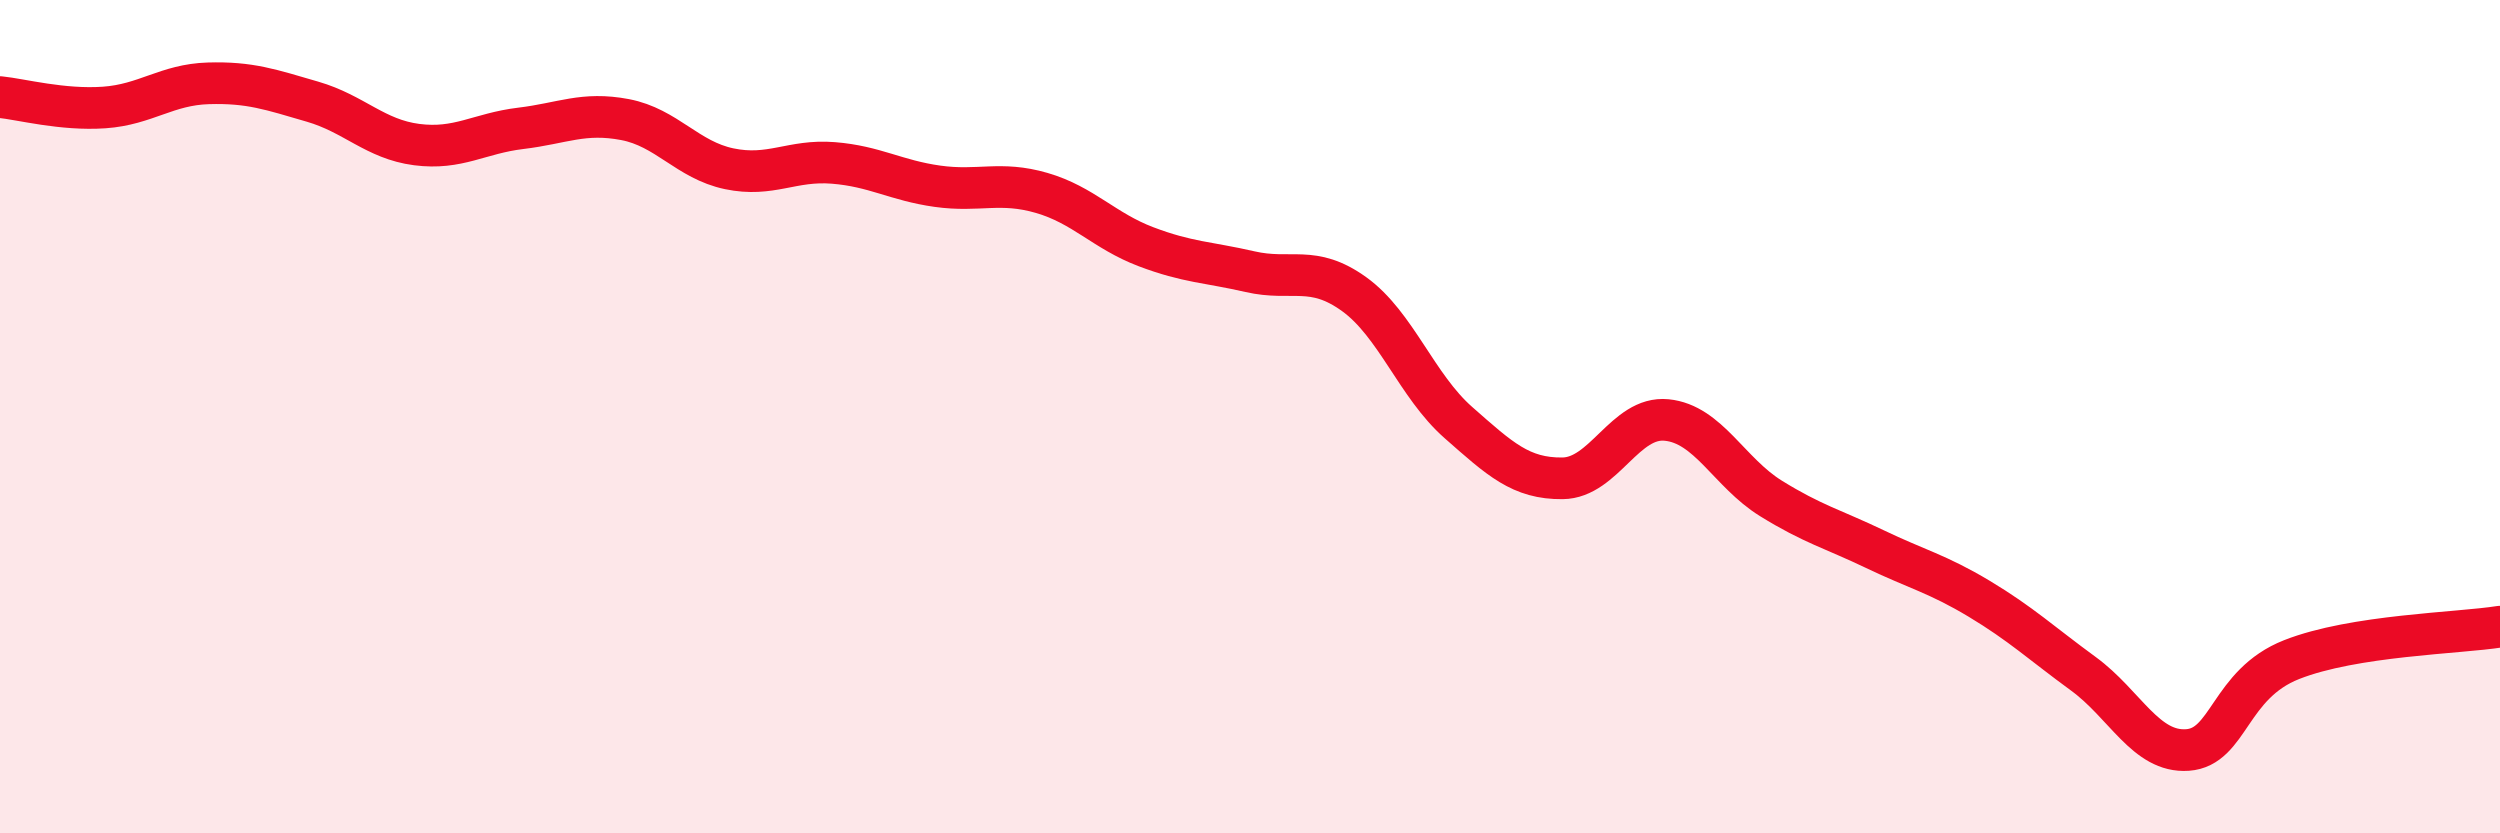 
    <svg width="60" height="20" viewBox="0 0 60 20" xmlns="http://www.w3.org/2000/svg">
      <path
        d="M 0,2.33 C 0.5,2.38 1.5,2.65 2.5,2.58 C 3.5,2.51 4,2.03 5,2 C 6,1.97 6.5,2.15 7.5,2.44 C 8.5,2.73 9,3.34 10,3.47 C 11,3.6 11.5,3.2 12.5,3.08 C 13.5,2.96 14,2.68 15,2.87 C 16,3.06 16.5,3.84 17.5,4.05 C 18.5,4.26 19,3.83 20,3.91 C 21,3.99 21.5,4.33 22.5,4.47 C 23.5,4.61 24,4.34 25,4.63 C 26,4.92 26.5,5.54 27.5,5.92 C 28.5,6.3 29,6.29 30,6.52 C 31,6.75 31.5,6.34 32.5,7.06 C 33.5,7.78 34,9.26 35,10.14 C 36,11.02 36.5,11.49 37.5,11.48 C 38.5,11.47 39,9.98 40,10.08 C 41,10.18 41.5,11.34 42.5,11.96 C 43.5,12.58 44,12.7 45,13.18 C 46,13.66 46.5,13.77 47.5,14.37 C 48.5,14.97 49,15.44 50,16.17 C 51,16.9 51.5,18.07 52.5,18 C 53.5,17.93 53.5,16.42 55,15.83 C 56.5,15.24 59,15.2 60,15.04L60 20L0 20Z"
        fill="#EB0A25"
        opacity="0.1"
        stroke-linecap="round"
        stroke-linejoin="round"
      />
      <path
        d="M 0,2.33 C 0.5,2.38 1.5,2.65 2.5,2.58 C 3.5,2.51 4,2.03 5,2 C 6,1.97 6.5,2.15 7.5,2.44 C 8.5,2.73 9,3.34 10,3.47 C 11,3.6 11.5,3.2 12.5,3.08 C 13.5,2.96 14,2.68 15,2.87 C 16,3.06 16.5,3.84 17.5,4.05 C 18.5,4.26 19,3.83 20,3.91 C 21,3.99 21.5,4.33 22.5,4.47 C 23.5,4.61 24,4.34 25,4.63 C 26,4.92 26.5,5.54 27.5,5.92 C 28.5,6.3 29,6.29 30,6.52 C 31,6.75 31.5,6.34 32.5,7.06 C 33.5,7.78 34,9.26 35,10.14 C 36,11.02 36.5,11.49 37.5,11.48 C 38.5,11.47 39,9.98 40,10.08 C 41,10.18 41.5,11.34 42.5,11.96 C 43.5,12.58 44,12.7 45,13.18 C 46,13.66 46.5,13.77 47.5,14.37 C 48.5,14.97 49,15.44 50,16.17 C 51,16.9 51.5,18.07 52.5,18 C 53.5,17.93 53.5,16.42 55,15.83 C 56.5,15.24 59,15.2 60,15.04"
        stroke="#EB0A25"
        stroke-width="1"
        fill="none"
        stroke-linecap="round"
        stroke-linejoin="round"
      />
    </svg>
  
